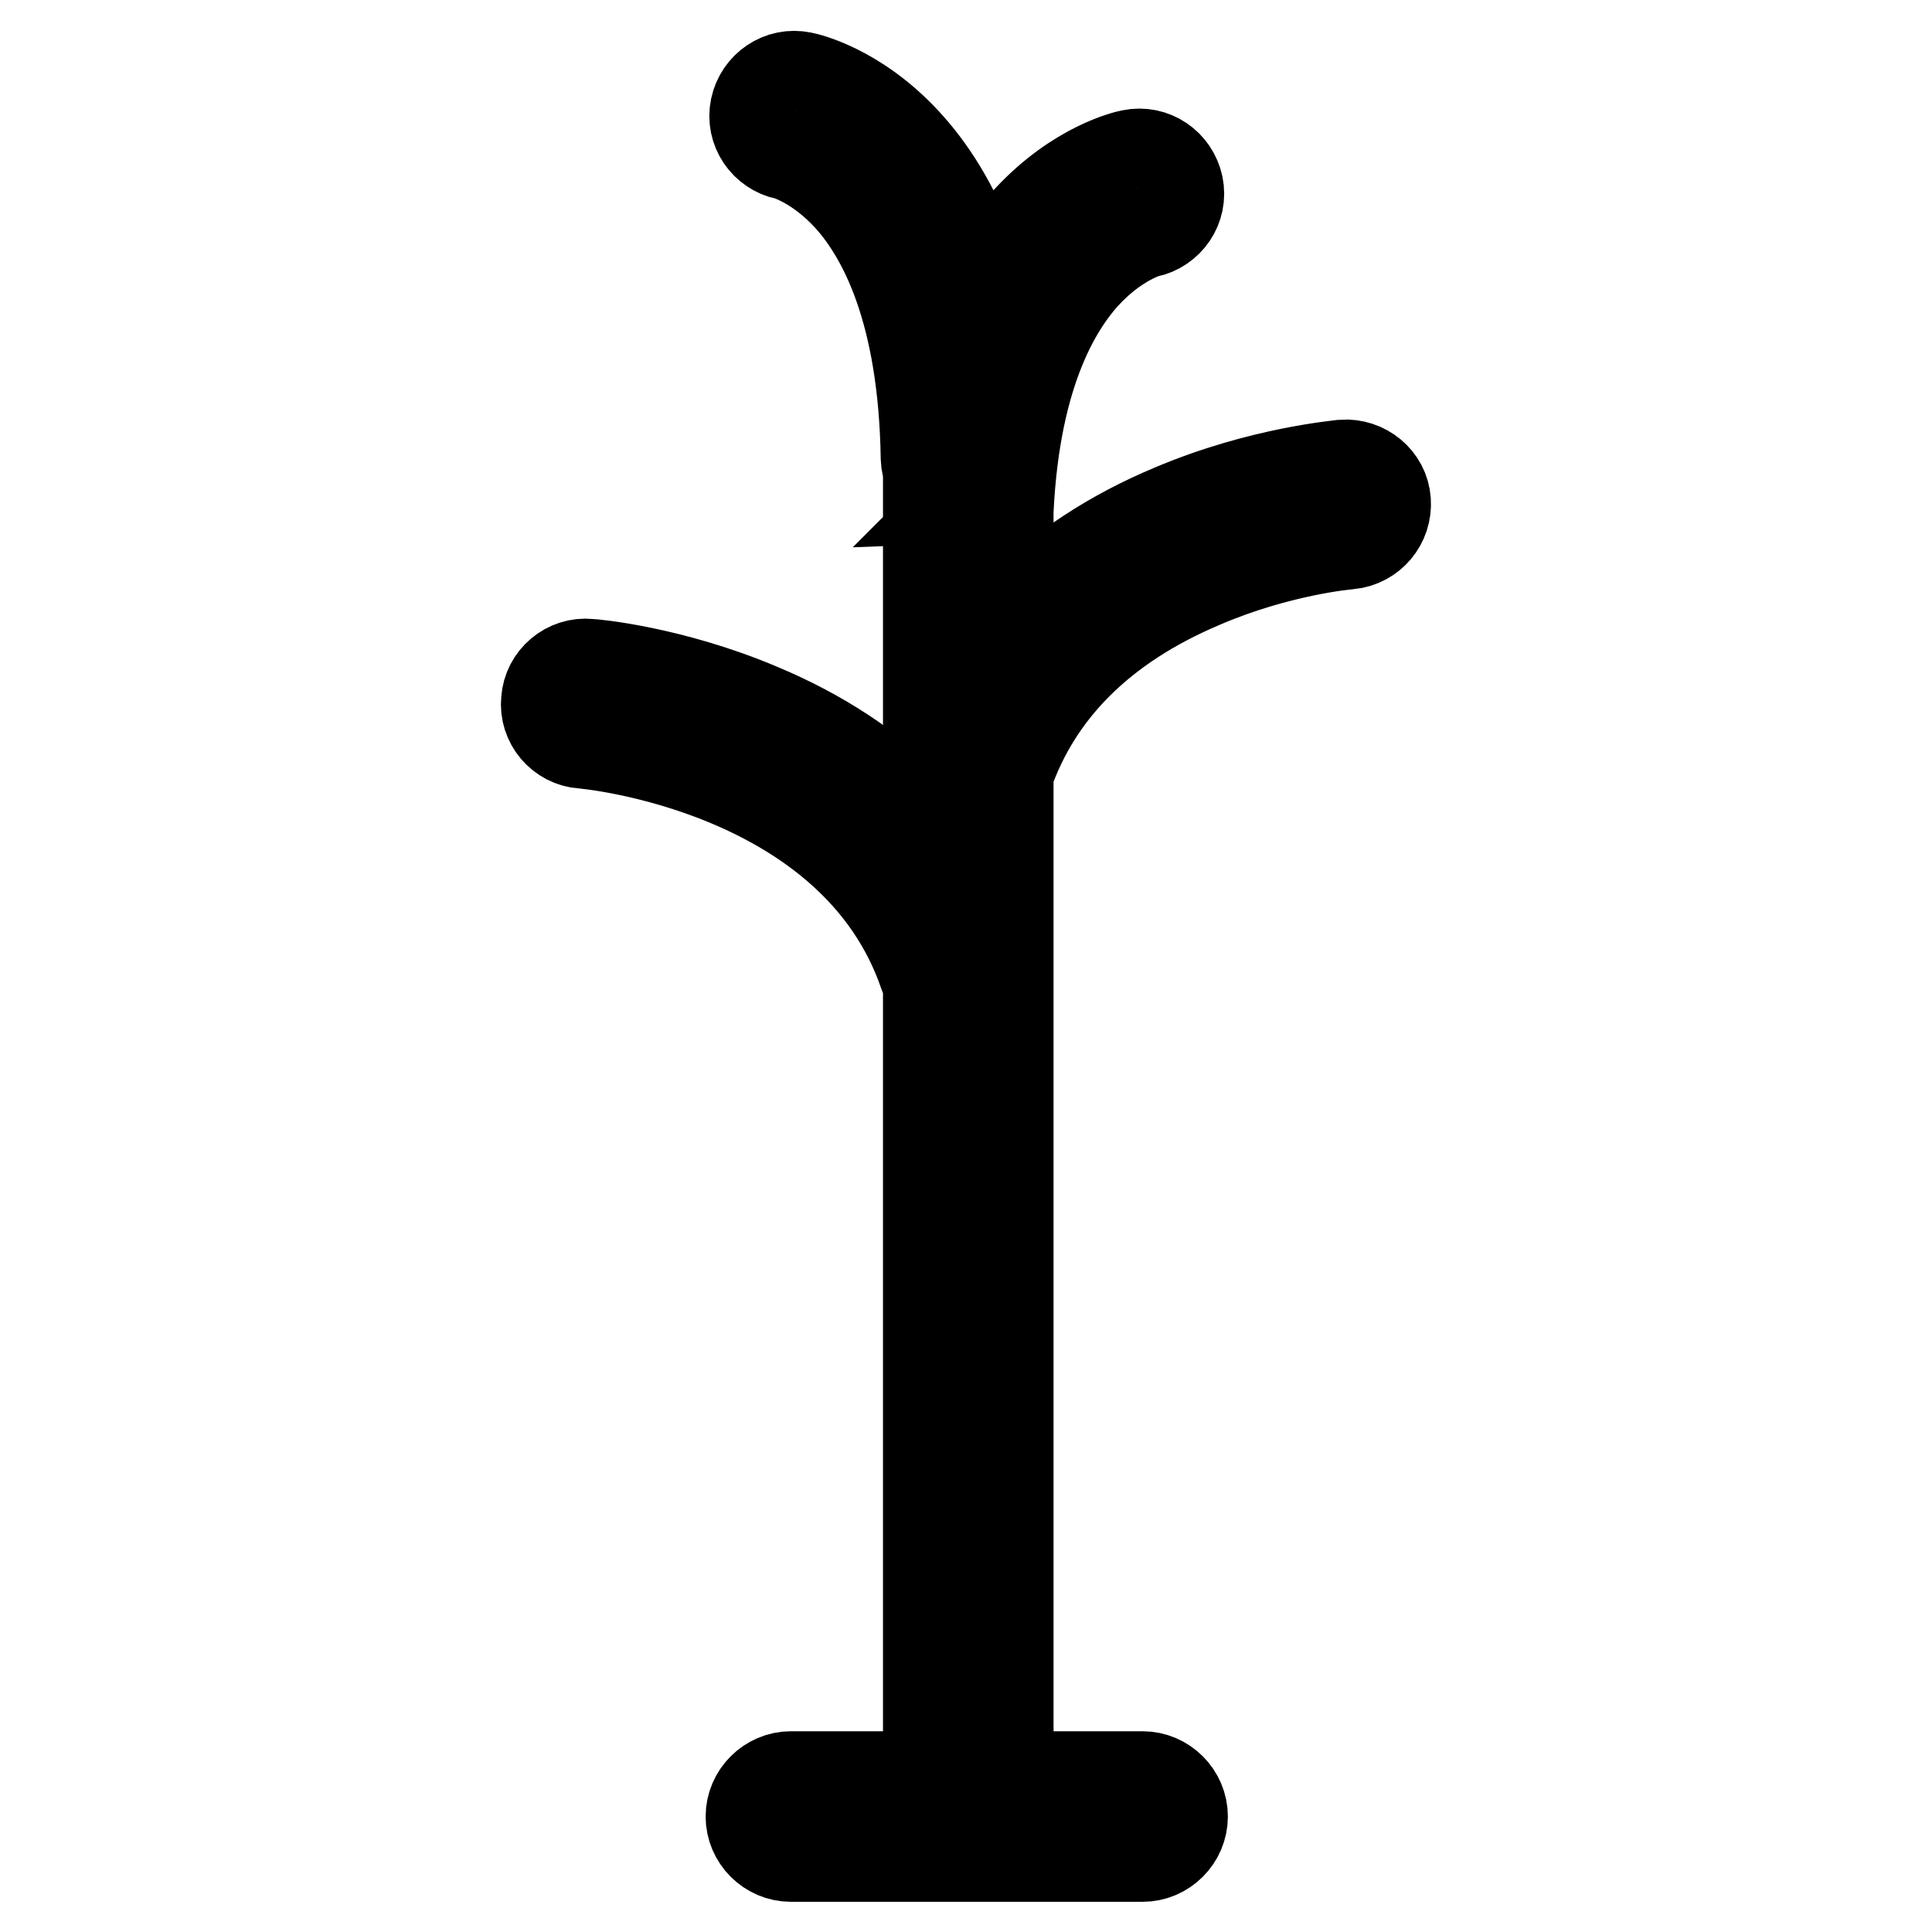 <?xml version="1.0" encoding="utf-8"?>
<!-- Svg Vector Icons : http://www.onlinewebfonts.com/icon -->
<!DOCTYPE svg PUBLIC "-//W3C//DTD SVG 1.1//EN" "http://www.w3.org/Graphics/SVG/1.1/DTD/svg11.dtd">
<svg version="1.1" xmlns="http://www.w3.org/2000/svg" xmlns:xlink="http://www.w3.org/1999/xlink" x="0px" y="0px" viewBox="0 0 256 256" enable-background="new 0 0 256 256" xml:space="preserve">
<g> <path stroke-width="12" fill-opacity="0" stroke="#000000"  d="M151.4,246h-46.6c-2.9,0-5.3-2.4-5.3-5.3c0-2.9,2.4-5.3,5.3-5.3h46.6c2.9,0,5.3,2.4,5.3,5.3 C156.7,243.6,154.3,246,151.4,246z M128,65.9c-2.9,0-5.2-2.3-5.3-5.2c-0.3-19.5-5.7-29.5-10.2-34.5c-4.2-4.6-8.2-5.7-8.3-5.7 c-2.8-0.6-4.7-3.3-4.1-6.2c0.6-2.8,3.3-4.7,6.2-4.1c1.1,0.2,26.3,5.8,26.9,50.4c0,2.9-2.3,5.3-5.2,5.4 C128.1,65.9,128.1,65.9,128,65.9z M128.2,76.2c2.9,0,5.2-2.3,5.3-5.2c0.3-19.5,5.7-29.5,10.2-34.5c4.2-4.6,8.2-5.7,8.3-5.7 c2.8-0.6,4.7-3.3,4.1-6.2c-0.6-2.8-3.3-4.7-6.2-4.1c-1.1,0.2-26.3,5.8-26.9,50.4c0,2.9,2.3,5.3,5.2,5.4 C128.2,76.2,128.2,76.2,128.2,76.2z M127.5,132.8c-2.2,0-4.2-1.4-5-3.6c-9.3-27.5-44.9-30.7-45.3-30.7c-2.9-0.2-5.1-2.8-4.8-5.7 c0.2-2.9,2.8-5.1,5.7-4.8c0.4,0,10.8,0.9,22.6,5.9c16,6.7,27,17.8,31.8,32c0.9,2.8-0.6,5.7-3.3,6.7 C128.6,132.7,128.1,132.8,127.5,132.8L127.5,132.8z M128.5,106.5c-0.6,0-1.1-0.1-1.7-0.3c-2.8-0.9-4.2-3.9-3.3-6.7 c4.8-14.2,15.8-25.3,31.8-32c11.8-5,22.2-5.8,22.6-5.9c2.9-0.2,5.5,1.9,5.7,4.8c0.2,2.9-1.9,5.4-4.8,5.7c-0.2,0-9.4,0.8-19.6,5.2 c-13.2,5.6-21.8,14.2-25.7,25.5C132.7,105.1,130.7,106.5,128.5,106.5L128.5,106.5z M128.3,242.2c-2.9,0-5.3-2.4-5.3-5.3V59.1 c0-2.9,2.4-5.3,5.3-5.3s5.3,2.4,5.3,5.3V237C133.6,239.9,131.2,242.2,128.3,242.2z"/></g>
</svg>